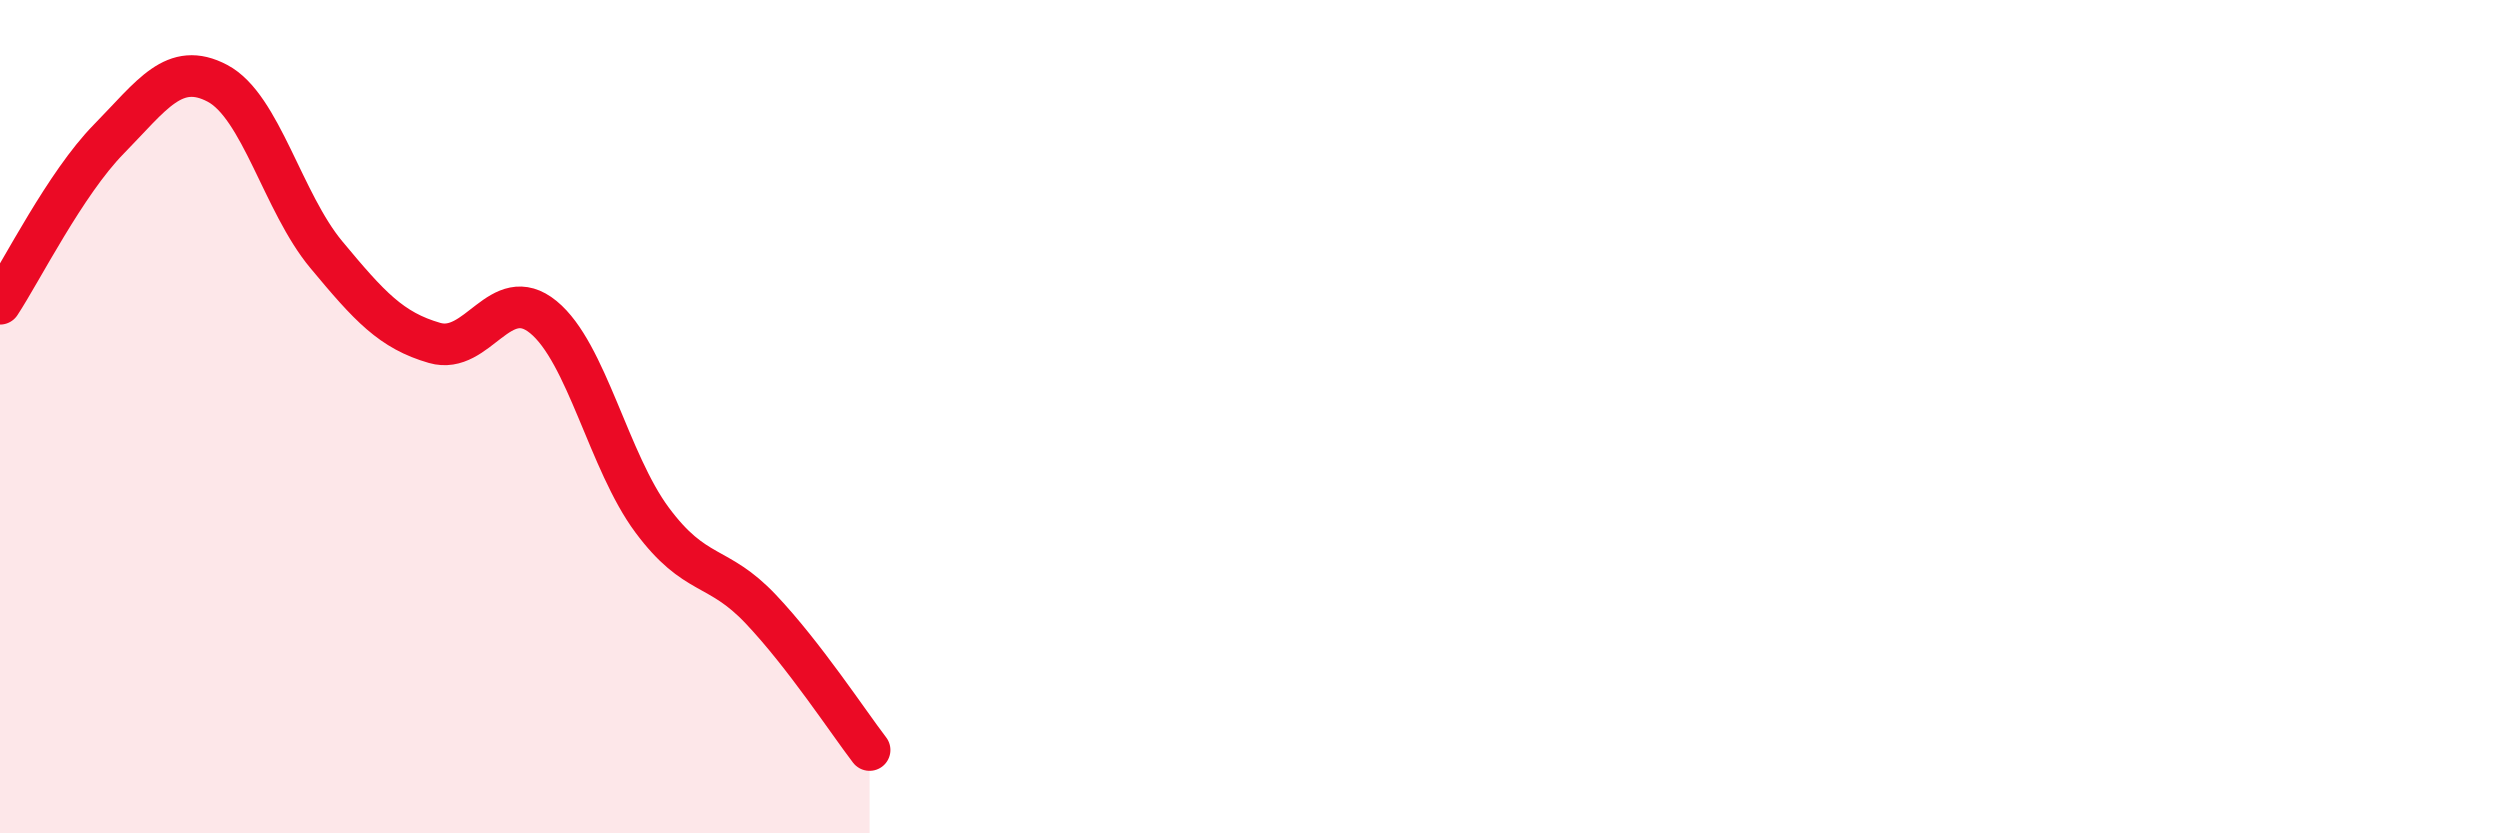 
    <svg width="60" height="20" viewBox="0 0 60 20" xmlns="http://www.w3.org/2000/svg">
      <path
        d="M 0,7.29 C 0.52,6.5 1.57,4.4 2.61,3.34 C 3.65,2.28 4.18,1.45 5.22,2 C 6.26,2.55 6.79,4.86 7.83,6.11 C 8.87,7.36 9.39,7.93 10.43,8.23 C 11.47,8.53 12,6.76 13.04,7.61 C 14.08,8.46 14.61,11.08 15.65,12.48 C 16.69,13.88 17.22,13.52 18.26,14.62 C 19.3,15.72 20.35,17.32 20.87,18L20.87 20L0 20Z"
        fill="#EB0A25"
        opacity="0.1"
        stroke-linecap="round"
        stroke-linejoin="round"
      />
      <path
        d="M 0,7.29 C 0.52,6.5 1.57,4.4 2.61,3.34 C 3.65,2.28 4.18,1.45 5.22,2 C 6.26,2.55 6.79,4.86 7.83,6.11 C 8.87,7.36 9.39,7.93 10.43,8.23 C 11.47,8.53 12,6.76 13.04,7.61 C 14.08,8.46 14.61,11.08 15.65,12.48 C 16.69,13.88 17.22,13.52 18.26,14.62 C 19.3,15.72 20.35,17.32 20.87,18"
        stroke="#EB0A25"
        stroke-width="1"
        fill="none"
        stroke-linecap="round"
        stroke-linejoin="round"
      />
    </svg>
  